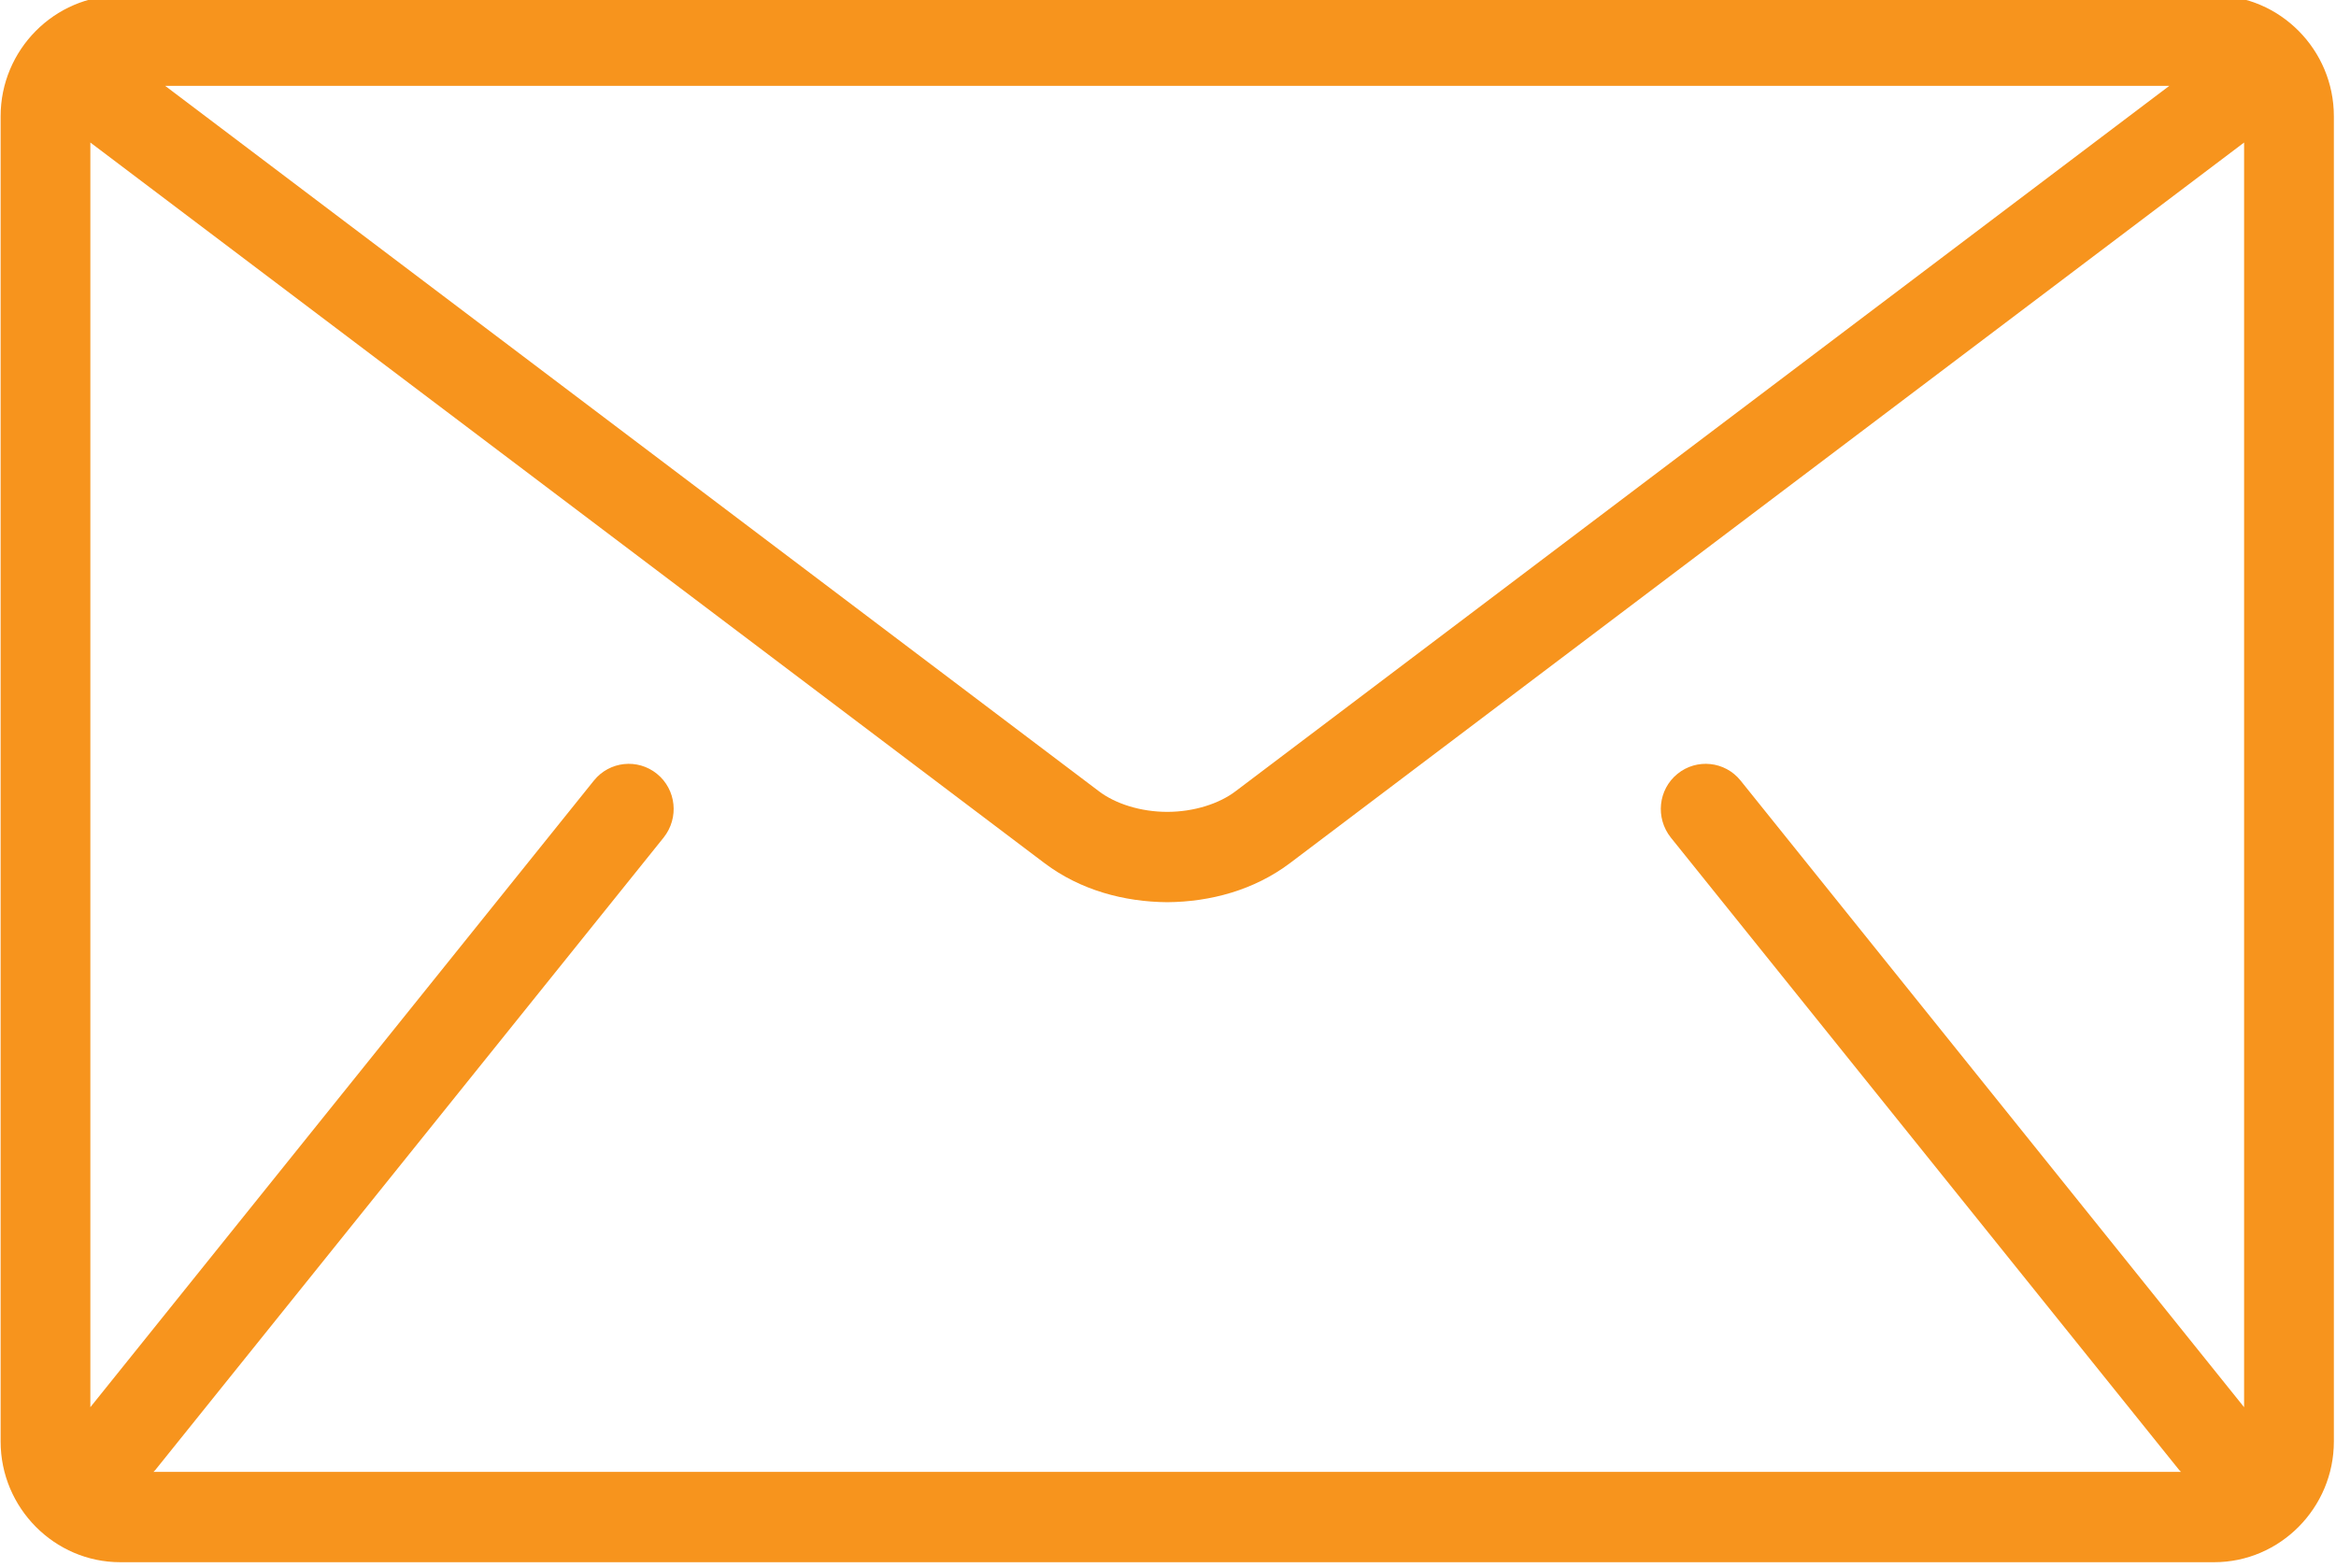 <?xml version="1.0" encoding="UTF-8" standalone="no"?>
<!DOCTYPE svg PUBLIC "-//W3C//DTD SVG 1.1//EN" "http://www.w3.org/Graphics/SVG/1.1/DTD/svg11.dtd">
<svg width="100%" height="100%" viewBox="0 0 584 392" version="1.1" xmlns="http://www.w3.org/2000/svg" xmlns:xlink="http://www.w3.org/1999/xlink" xml:space="preserve" xmlns:serif="http://www.serif.com/" style="fill-rule:evenodd;clip-rule:evenodd;stroke-linejoin:round;stroke-miterlimit:2;">
    <g transform="matrix(1,0,0,1,-4458,-27975)">
        <g transform="matrix(8.333,0,0,8.333,0,0)">
            <g transform="matrix(1,0,0,1,0,1912)">
                <clipPath id="_clip1">
                    <path d="M601.41,1445L538.59,1445C536.615,1445 535,1446.63 535,1448.62L535,1488.38C535,1490.37 536.615,1492 538.59,1492L601.41,1492C603.384,1492 605,1490.37 605,1488.38L605,1448.62C605,1446.63 603.385,1445 601.41,1445ZM600.063,1447.71L572.065,1468.86C571.561,1469.25 570.789,1469.49 570,1469.49C569.211,1469.49 568.438,1469.25 567.935,1468.86L539.937,1447.71L600.063,1447.71ZM585.107,1470.26L600.364,1489.24C600.379,1489.26 600.398,1489.27 600.414,1489.29L539.586,1489.29C539.602,1489.27 539.621,1489.26 539.636,1489.24L554.892,1470.26C555.36,1469.67 555.271,1468.82 554.692,1468.35C554.115,1467.88 553.267,1467.97 552.8,1468.55L537.692,1487.35L537.692,1449.41L566.32,1471.03C567.396,1471.84 568.706,1472.19 570,1472.2C571.292,1472.19 572.602,1471.84 573.679,1471.03L602.307,1449.41L602.307,1487.35L587.2,1468.55C586.733,1467.97 585.884,1467.88 585.307,1468.35C584.729,1468.82 584.64,1469.67 585.107,1470.26Z" clip-rule="nonzero"/>
                </clipPath>
                <g clip-path="url(#_clip1)">
                    <rect x="530" y="1440" width="80" height="57" style="fill:rgb(247,148,29);"/>
                </g>
            </g>
        </g>
    </g>
</svg>
